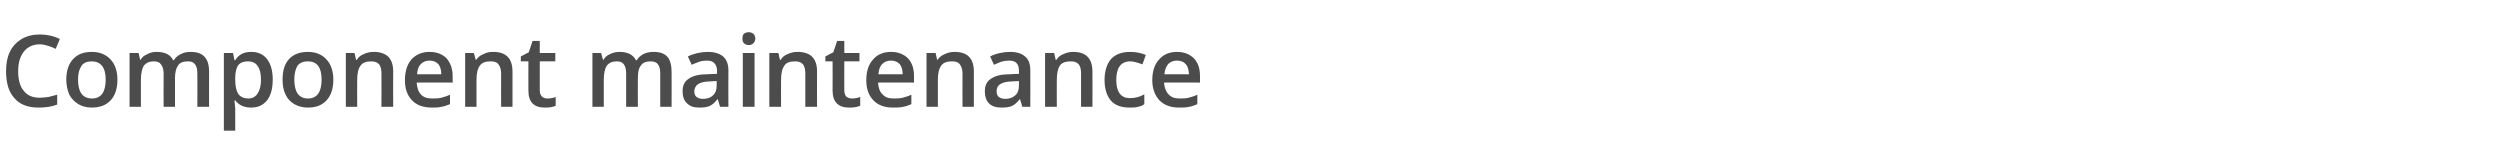 <?xml version="1.0" standalone="no"?><!DOCTYPE svg PUBLIC "-//W3C//DTD SVG 1.1//EN" "http://www.w3.org/Graphics/SVG/1.1/DTD/svg11.dtd"><svg xmlns="http://www.w3.org/2000/svg" version="1.1" width="660px" height="44px" viewBox="0 -8 660 44" style="top:-8px">  <desc>Component maintenance</desc>  <defs/>  <g id="Polygon79301">    <path d="M 10.5 3.7 C 8.7 3.7 7.3 4.4 6.3 5.6 C 5.3 6.9 4.8 8.6 4.8 10.8 C 4.8 13.1 5.3 14.9 6.3 16 C 7.2 17.2 8.6 17.8 10.5 17.8 C 11.3 17.8 12 17.7 12.8 17.6 C 13.5 17.4 14.3 17.2 15.1 17 C 15.1 17 15.1 19.6 15.1 19.6 C 13.6 20.2 12 20.4 10.1 20.4 C 7.4 20.4 5.2 19.6 3.8 17.9 C 2.3 16.3 1.6 13.9 1.6 10.8 C 1.6 8.8 1.9 7.1 2.6 5.7 C 3.3 4.2 4.4 3.1 5.7 2.3 C 7.1 1.5 8.7 1.1 10.5 1.1 C 12.4 1.1 14.2 1.5 15.8 2.3 C 15.8 2.3 14.7 4.9 14.7 4.9 C 14.1 4.6 13.4 4.3 12.7 4.1 C 12 3.9 11.3 3.7 10.5 3.7 Z M 31 13 C 31 15.4 30.4 17.2 29.2 18.5 C 28 19.8 26.3 20.4 24.2 20.4 C 22.9 20.4 21.7 20.1 20.7 19.5 C 19.7 18.9 18.9 18.1 18.3 17 C 17.8 15.8 17.5 14.5 17.5 13 C 17.5 10.7 18.1 8.9 19.3 7.6 C 20.5 6.3 22.1 5.7 24.3 5.7 C 26.3 5.7 28 6.4 29.2 7.7 C 30.4 9 31 10.8 31 13 Z M 20.6 13 C 20.6 16.3 21.8 18 24.3 18 C 26.7 18 27.9 16.3 27.9 13 C 27.9 9.8 26.6 8.2 24.2 8.2 C 23 8.2 22 8.6 21.5 9.4 C 20.9 10.3 20.6 11.5 20.6 13 Z M 46.2 20.2 L 43.2 20.2 C 43.2 20.2 43.15 11.41 43.2 11.4 C 43.2 10.3 42.9 9.5 42.5 9 C 42.1 8.4 41.5 8.2 40.6 8.2 C 39.4 8.2 38.6 8.6 38 9.3 C 37.5 10.1 37.2 11.3 37.2 13.1 C 37.22 13.09 37.2 20.2 37.2 20.2 L 34.2 20.2 L 34.2 6 L 36.6 6 L 37 7.8 C 37 7.8 37.15 7.82 37.1 7.8 C 37.5 7.1 38.1 6.6 38.9 6.3 C 39.6 5.9 40.4 5.7 41.3 5.7 C 43.5 5.7 45 6.4 45.7 7.9 C 45.7 7.9 45.9 7.9 45.9 7.9 C 46.3 7.2 46.9 6.7 47.7 6.3 C 48.4 5.9 49.3 5.7 50.3 5.7 C 52 5.7 53.2 6.1 54 7 C 54.8 7.8 55.2 9.2 55.2 10.9 C 55.16 10.91 55.2 20.2 55.2 20.2 L 52.1 20.2 C 52.1 20.2 52.14 11.41 52.1 11.4 C 52.1 10.3 51.9 9.5 51.5 9 C 51.1 8.4 50.5 8.2 49.6 8.2 C 48.4 8.2 47.5 8.5 47 9.3 C 46.5 10 46.2 11.1 46.2 12.6 C 46.18 12.64 46.2 20.2 46.2 20.2 Z M 66.3 20.4 C 64.5 20.4 63.1 19.8 62.1 18.5 C 62.1 18.5 61.9 18.5 61.9 18.5 C 62 19.7 62.1 20.4 62.1 20.7 C 62.09 20.68 62.1 26.5 62.1 26.5 L 59.1 26.5 L 59.1 6 C 59.1 6 61.51 5.96 61.5 6 C 61.6 6.2 61.7 6.9 61.9 7.9 C 61.9 7.9 62.1 7.9 62.1 7.9 C 63 6.4 64.4 5.7 66.3 5.7 C 68.1 5.7 69.5 6.3 70.5 7.6 C 71.5 8.9 72 10.7 72 13 C 72 15.4 71.5 17.2 70.5 18.5 C 69.4 19.8 68.1 20.4 66.3 20.4 Z M 65.5 8.2 C 64.3 8.2 63.5 8.5 62.9 9.2 C 62.4 9.9 62.1 11.1 62.1 12.6 C 62.1 12.6 62.1 13 62.1 13 C 62.1 14.8 62.4 16 62.9 16.8 C 63.5 17.6 64.4 18 65.6 18 C 66.6 18 67.5 17.5 68 16.7 C 68.6 15.8 68.9 14.6 68.9 13 C 68.9 11.4 68.6 10.2 68 9.4 C 67.5 8.6 66.6 8.2 65.5 8.2 Z M 88 13 C 88 15.4 87.4 17.2 86.2 18.5 C 85 19.8 83.4 20.4 81.3 20.4 C 79.9 20.4 78.8 20.1 77.7 19.5 C 76.7 18.9 75.9 18.1 75.4 17 C 74.8 15.8 74.6 14.5 74.6 13 C 74.6 10.7 75.1 8.9 76.3 7.6 C 77.5 6.3 79.2 5.7 81.3 5.7 C 83.4 5.7 85 6.4 86.2 7.7 C 87.4 9 88 10.8 88 13 Z M 77.7 13 C 77.7 16.3 78.9 18 81.3 18 C 83.7 18 84.9 16.3 84.9 13 C 84.9 9.8 83.7 8.2 81.3 8.2 C 80 8.2 79.1 8.6 78.5 9.4 C 78 10.3 77.7 11.5 77.7 13 Z M 103.8 20.2 L 100.7 20.2 C 100.7 20.2 100.73 11.44 100.7 11.4 C 100.7 10.3 100.5 9.5 100.1 9 C 99.6 8.4 98.9 8.2 98 8.2 C 96.7 8.2 95.8 8.5 95.2 9.3 C 94.6 10.1 94.3 11.3 94.3 13.1 C 94.27 13.09 94.3 20.2 94.3 20.2 L 91.3 20.2 L 91.3 6 L 93.6 6 L 94 7.8 C 94 7.8 94.2 7.82 94.2 7.8 C 94.6 7.1 95.2 6.6 96 6.3 C 96.8 5.9 97.7 5.7 98.6 5.7 C 102.1 5.7 103.8 7.4 103.8 10.9 C 103.76 10.91 103.8 20.2 103.8 20.2 Z M 114 20.4 C 111.8 20.4 110 19.8 108.8 18.5 C 107.5 17.2 106.9 15.4 106.9 13.2 C 106.9 10.8 107.5 9 108.6 7.7 C 109.8 6.4 111.4 5.7 113.4 5.7 C 115.3 5.7 116.8 6.3 117.9 7.4 C 118.9 8.6 119.5 10.1 119.5 12.1 C 119.49 12.12 119.5 13.8 119.5 13.8 C 119.5 13.8 110.02 13.75 110 13.8 C 110.1 15.1 110.4 16.2 111.1 16.9 C 111.8 17.7 112.8 18 114.1 18 C 114.9 18 115.7 18 116.5 17.8 C 117.2 17.6 118 17.4 118.8 17 C 118.8 17 118.8 19.5 118.8 19.5 C 118 19.8 117.3 20.1 116.5 20.2 C 115.8 20.4 114.9 20.4 114 20.4 Z M 113.4 8 C 112.5 8 111.7 8.3 111.1 8.9 C 110.5 9.5 110.2 10.4 110.1 11.6 C 110.1 11.6 116.5 11.6 116.5 11.6 C 116.5 10.4 116.2 9.5 115.7 8.9 C 115.1 8.3 114.4 8 113.4 8 Z M 135.3 20.2 L 132.3 20.2 C 132.3 20.2 132.26 11.44 132.3 11.4 C 132.3 10.3 132 9.5 131.6 9 C 131.2 8.4 130.5 8.2 129.5 8.2 C 128.2 8.2 127.3 8.5 126.7 9.3 C 126.1 10.1 125.8 11.3 125.8 13.1 C 125.8 13.09 125.8 20.2 125.8 20.2 L 122.8 20.2 L 122.8 6 L 125.1 6 L 125.6 7.8 C 125.6 7.8 125.72 7.82 125.7 7.8 C 126.2 7.1 126.8 6.6 127.6 6.3 C 128.3 5.9 129.2 5.7 130.2 5.7 C 133.6 5.7 135.3 7.4 135.3 10.9 C 135.29 10.91 135.3 20.2 135.3 20.2 Z M 144.5 18 C 145.2 18 146 17.9 146.7 17.6 C 146.7 17.6 146.7 19.9 146.7 19.9 C 146.4 20.1 145.9 20.2 145.4 20.3 C 144.9 20.4 144.3 20.4 143.8 20.4 C 140.9 20.4 139.5 18.9 139.5 15.9 C 139.47 15.91 139.5 8.2 139.5 8.2 L 137.5 8.2 L 137.5 6.9 L 139.6 5.8 L 140.6 2.8 L 142.5 2.8 L 142.5 6 L 146.6 6 L 146.6 8.2 L 142.5 8.2 C 142.5 8.2 142.5 15.86 142.5 15.9 C 142.5 16.6 142.7 17.1 143.1 17.5 C 143.4 17.8 143.9 18 144.5 18 Z M 168.4 20.2 L 165.3 20.2 C 165.3 20.2 165.32 11.41 165.3 11.4 C 165.3 10.3 165.1 9.5 164.7 9 C 164.3 8.4 163.7 8.2 162.8 8.2 C 161.6 8.2 160.8 8.6 160.2 9.3 C 159.7 10.1 159.4 11.3 159.4 13.1 C 159.4 13.09 159.4 20.2 159.4 20.2 L 156.4 20.2 L 156.4 6 L 158.7 6 L 159.2 7.8 C 159.2 7.8 159.32 7.82 159.3 7.8 C 159.7 7.1 160.3 6.6 161 6.3 C 161.8 5.9 162.6 5.7 163.5 5.7 C 165.7 5.7 167.1 6.4 167.9 7.9 C 167.9 7.9 168.1 7.9 168.1 7.9 C 168.5 7.2 169.1 6.7 169.8 6.3 C 170.6 5.9 171.5 5.7 172.5 5.7 C 174.2 5.7 175.4 6.1 176.2 7 C 176.9 7.8 177.3 9.2 177.3 10.9 C 177.33 10.91 177.3 20.2 177.3 20.2 L 174.3 20.2 C 174.3 20.2 174.31 11.41 174.3 11.4 C 174.3 10.3 174.1 9.5 173.7 9 C 173.3 8.4 172.6 8.2 171.8 8.2 C 170.6 8.2 169.7 8.5 169.2 9.3 C 168.6 10 168.4 11.1 168.4 12.6 C 168.36 12.64 168.4 20.2 168.4 20.2 Z M 190.1 20.2 L 189.5 18.2 C 189.5 18.2 189.38 18.2 189.4 18.2 C 188.7 19.1 188 19.7 187.3 20 C 186.6 20.3 185.7 20.4 184.6 20.4 C 183.2 20.4 182.2 20.1 181.4 19.3 C 180.6 18.6 180.2 17.5 180.2 16.1 C 180.2 14.6 180.7 13.5 181.8 12.8 C 182.9 12 184.6 11.6 186.8 11.6 C 186.8 11.56 189.3 11.5 189.3 11.5 C 189.3 11.5 189.26 10.73 189.3 10.7 C 189.3 9.8 189 9.1 188.6 8.7 C 188.2 8.2 187.5 8 186.6 8 C 185.9 8 185.2 8.1 184.6 8.3 C 183.9 8.6 183.2 8.8 182.6 9.1 C 182.6 9.1 181.6 6.9 181.6 6.9 C 182.4 6.5 183.3 6.2 184.2 6 C 185.1 5.8 186 5.7 186.8 5.7 C 188.6 5.7 189.9 6.1 190.9 6.9 C 191.8 7.7 192.3 8.9 192.3 10.6 C 192.25 10.6 192.3 20.2 192.3 20.2 L 190.1 20.2 Z M 185.6 18.1 C 186.7 18.1 187.6 17.8 188.2 17.2 C 188.9 16.6 189.2 15.7 189.2 14.6 C 189.23 14.62 189.2 13.4 189.2 13.4 C 189.2 13.4 187.4 13.47 187.4 13.5 C 186 13.5 184.9 13.8 184.3 14.2 C 183.7 14.6 183.3 15.3 183.3 16.1 C 183.3 16.8 183.5 17.3 183.9 17.6 C 184.3 17.9 184.8 18.1 185.6 18.1 Z M 199.2 20.2 L 196.1 20.2 L 196.1 6 L 199.2 6 L 199.2 20.2 Z M 196 2.2 C 196 1.7 196.1 1.2 196.4 0.9 C 196.7 0.7 197.1 0.5 197.7 0.5 C 198.2 0.5 198.6 0.7 198.9 0.9 C 199.2 1.2 199.4 1.7 199.4 2.2 C 199.4 2.7 199.2 3.1 198.9 3.4 C 198.6 3.7 198.2 3.9 197.7 3.9 C 197.1 3.9 196.7 3.7 196.4 3.4 C 196.1 3.1 196 2.7 196 2.2 Z M 215.7 20.2 L 212.6 20.2 C 212.6 20.2 212.62 11.44 212.6 11.4 C 212.6 10.3 212.4 9.5 212 9 C 211.5 8.4 210.8 8.2 209.9 8.2 C 208.6 8.2 207.6 8.5 207.1 9.3 C 206.5 10.1 206.2 11.3 206.2 13.1 C 206.17 13.09 206.2 20.2 206.2 20.2 L 203.1 20.2 L 203.1 6 L 205.5 6 L 205.9 7.8 C 205.9 7.8 206.09 7.82 206.1 7.8 C 206.5 7.1 207.1 6.6 207.9 6.3 C 208.7 5.9 209.6 5.7 210.5 5.7 C 214 5.7 215.7 7.4 215.7 10.9 C 215.66 10.91 215.7 20.2 215.7 20.2 Z M 224.9 18 C 225.6 18 226.3 17.9 227.1 17.6 C 227.1 17.6 227.1 19.9 227.1 19.9 C 226.7 20.1 226.3 20.2 225.8 20.3 C 225.2 20.4 224.7 20.4 224.1 20.4 C 221.3 20.4 219.8 18.9 219.8 15.9 C 219.84 15.91 219.8 8.2 219.8 8.2 L 217.9 8.2 L 217.9 6.9 L 220 5.8 L 221 2.8 L 222.9 2.8 L 222.9 6 L 226.9 6 L 226.9 8.2 L 222.9 8.2 C 222.9 8.2 222.87 15.86 222.9 15.9 C 222.9 16.6 223.1 17.1 223.4 17.5 C 223.8 17.8 224.3 18 224.9 18 Z M 235.8 20.4 C 233.6 20.4 231.8 19.8 230.6 18.5 C 229.3 17.2 228.7 15.4 228.7 13.2 C 228.7 10.8 229.3 9 230.5 7.7 C 231.6 6.4 233.2 5.7 235.2 5.7 C 237.1 5.7 238.6 6.3 239.7 7.4 C 240.8 8.6 241.3 10.1 241.3 12.1 C 241.31 12.12 241.3 13.8 241.3 13.8 C 241.3 13.8 231.83 13.75 231.8 13.8 C 231.9 15.1 232.2 16.2 233 16.9 C 233.7 17.7 234.6 18 235.9 18 C 236.8 18 237.5 18 238.3 17.8 C 239 17.6 239.8 17.4 240.6 17 C 240.6 17 240.6 19.5 240.6 19.5 C 239.9 19.8 239.1 20.1 238.4 20.2 C 237.6 20.4 236.7 20.4 235.8 20.4 Z M 235.2 8 C 234.3 8 233.5 8.3 232.9 8.9 C 232.3 9.5 232 10.4 231.9 11.6 C 231.9 11.6 238.3 11.6 238.3 11.6 C 238.3 10.4 238 9.5 237.5 8.9 C 236.9 8.3 236.2 8 235.2 8 Z M 257.1 20.2 L 254.1 20.2 C 254.1 20.2 254.07 11.44 254.1 11.4 C 254.1 10.3 253.8 9.5 253.4 9 C 253 8.4 252.3 8.2 251.3 8.2 C 250 8.2 249.1 8.5 248.5 9.3 C 247.9 10.1 247.6 11.3 247.6 13.1 C 247.62 13.09 247.6 20.2 247.6 20.2 L 244.6 20.2 L 244.6 6 L 247 6 L 247.4 7.8 C 247.4 7.8 247.54 7.82 247.5 7.8 C 248 7.1 248.6 6.6 249.4 6.3 C 250.2 5.9 251 5.7 252 5.7 C 255.4 5.7 257.1 7.4 257.1 10.9 C 257.1 10.91 257.1 20.2 257.1 20.2 Z M 269.9 20.2 L 269.3 18.2 C 269.3 18.2 269.16 18.2 269.2 18.2 C 268.5 19.1 267.8 19.7 267.1 20 C 266.4 20.3 265.5 20.4 264.4 20.4 C 263 20.4 261.9 20.1 261.1 19.3 C 260.4 18.6 260 17.5 260 16.1 C 260 14.6 260.5 13.5 261.6 12.8 C 262.7 12 264.4 11.6 266.6 11.6 C 266.58 11.56 269 11.5 269 11.5 C 269 11.5 269.03 10.73 269 10.7 C 269 9.8 268.8 9.1 268.4 8.7 C 268 8.2 267.3 8 266.4 8 C 265.7 8 265 8.1 264.3 8.3 C 263.7 8.6 263 8.8 262.4 9.1 C 262.4 9.1 261.4 6.9 261.4 6.9 C 262.2 6.5 263 6.2 264 6 C 264.9 5.8 265.7 5.7 266.6 5.7 C 268.4 5.7 269.7 6.1 270.6 6.9 C 271.6 7.7 272 8.9 272 10.6 C 272.03 10.6 272 20.2 272 20.2 L 269.9 20.2 Z M 265.4 18.1 C 266.5 18.1 267.3 17.8 268 17.2 C 268.7 16.6 269 15.7 269 14.6 C 269.01 14.62 269 13.4 269 13.4 C 269 13.4 267.18 13.47 267.2 13.5 C 265.8 13.5 264.7 13.8 264.1 14.2 C 263.4 14.6 263.1 15.3 263.1 16.1 C 263.1 16.8 263.3 17.3 263.7 17.6 C 264.1 17.9 264.6 18.1 265.4 18.1 Z M 288.4 20.2 L 285.4 20.2 C 285.4 20.2 285.42 11.44 285.4 11.4 C 285.4 10.3 285.2 9.5 284.8 9 C 284.3 8.4 283.6 8.2 282.7 8.2 C 281.4 8.2 280.4 8.5 279.8 9.3 C 279.3 10.1 279 11.3 279 13.1 C 278.96 13.09 279 20.2 279 20.2 L 275.9 20.2 L 275.9 6 L 278.3 6 L 278.7 7.8 C 278.7 7.8 278.88 7.82 278.9 7.8 C 279.3 7.1 279.9 6.6 280.7 6.3 C 281.5 5.9 282.4 5.7 283.3 5.7 C 286.7 5.7 288.4 7.4 288.4 10.9 C 288.45 10.91 288.4 20.2 288.4 20.2 Z M 298.2 20.4 C 296 20.4 294.4 19.8 293.3 18.6 C 292.2 17.3 291.6 15.5 291.6 13.1 C 291.6 10.8 292.2 8.9 293.3 7.6 C 294.5 6.3 296.2 5.7 298.4 5.7 C 299.9 5.7 301.3 6 302.5 6.5 C 302.5 6.5 301.6 9 301.6 9 C 300.3 8.5 299.2 8.2 298.4 8.2 C 295.9 8.2 294.7 9.9 294.7 13.1 C 294.7 14.7 295 15.9 295.6 16.7 C 296.2 17.5 297.1 17.9 298.3 17.9 C 299.7 17.9 300.9 17.6 302.1 16.9 C 302.1 16.9 302.1 19.5 302.1 19.5 C 301.6 19.9 301 20.1 300.4 20.2 C 299.8 20.4 299.1 20.4 298.2 20.4 Z M 311.3 20.4 C 309.1 20.4 307.4 19.8 306.1 18.5 C 304.9 17.2 304.2 15.4 304.2 13.2 C 304.2 10.8 304.8 9 306 7.7 C 307.1 6.4 308.7 5.7 310.7 5.7 C 312.6 5.7 314.1 6.3 315.2 7.4 C 316.3 8.6 316.8 10.1 316.8 12.1 C 316.82 12.12 316.8 13.8 316.8 13.8 C 316.8 13.8 307.35 13.75 307.3 13.8 C 307.4 15.1 307.8 16.2 308.5 16.9 C 309.2 17.7 310.2 18 311.4 18 C 312.3 18 313.1 18 313.8 17.8 C 314.5 17.6 315.3 17.4 316.1 17 C 316.1 17 316.1 19.5 316.1 19.5 C 315.4 19.8 314.6 20.1 313.9 20.2 C 313.1 20.4 312.3 20.4 311.3 20.4 Z M 310.7 8 C 309.8 8 309 8.3 308.4 8.9 C 307.9 9.5 307.5 10.4 307.4 11.6 C 307.4 11.6 313.9 11.6 313.9 11.6 C 313.8 10.4 313.6 9.5 313 8.9 C 312.5 8.3 311.7 8 310.7 8 Z " stroke="none" fill="#4c4c4c"/>  </g></svg>